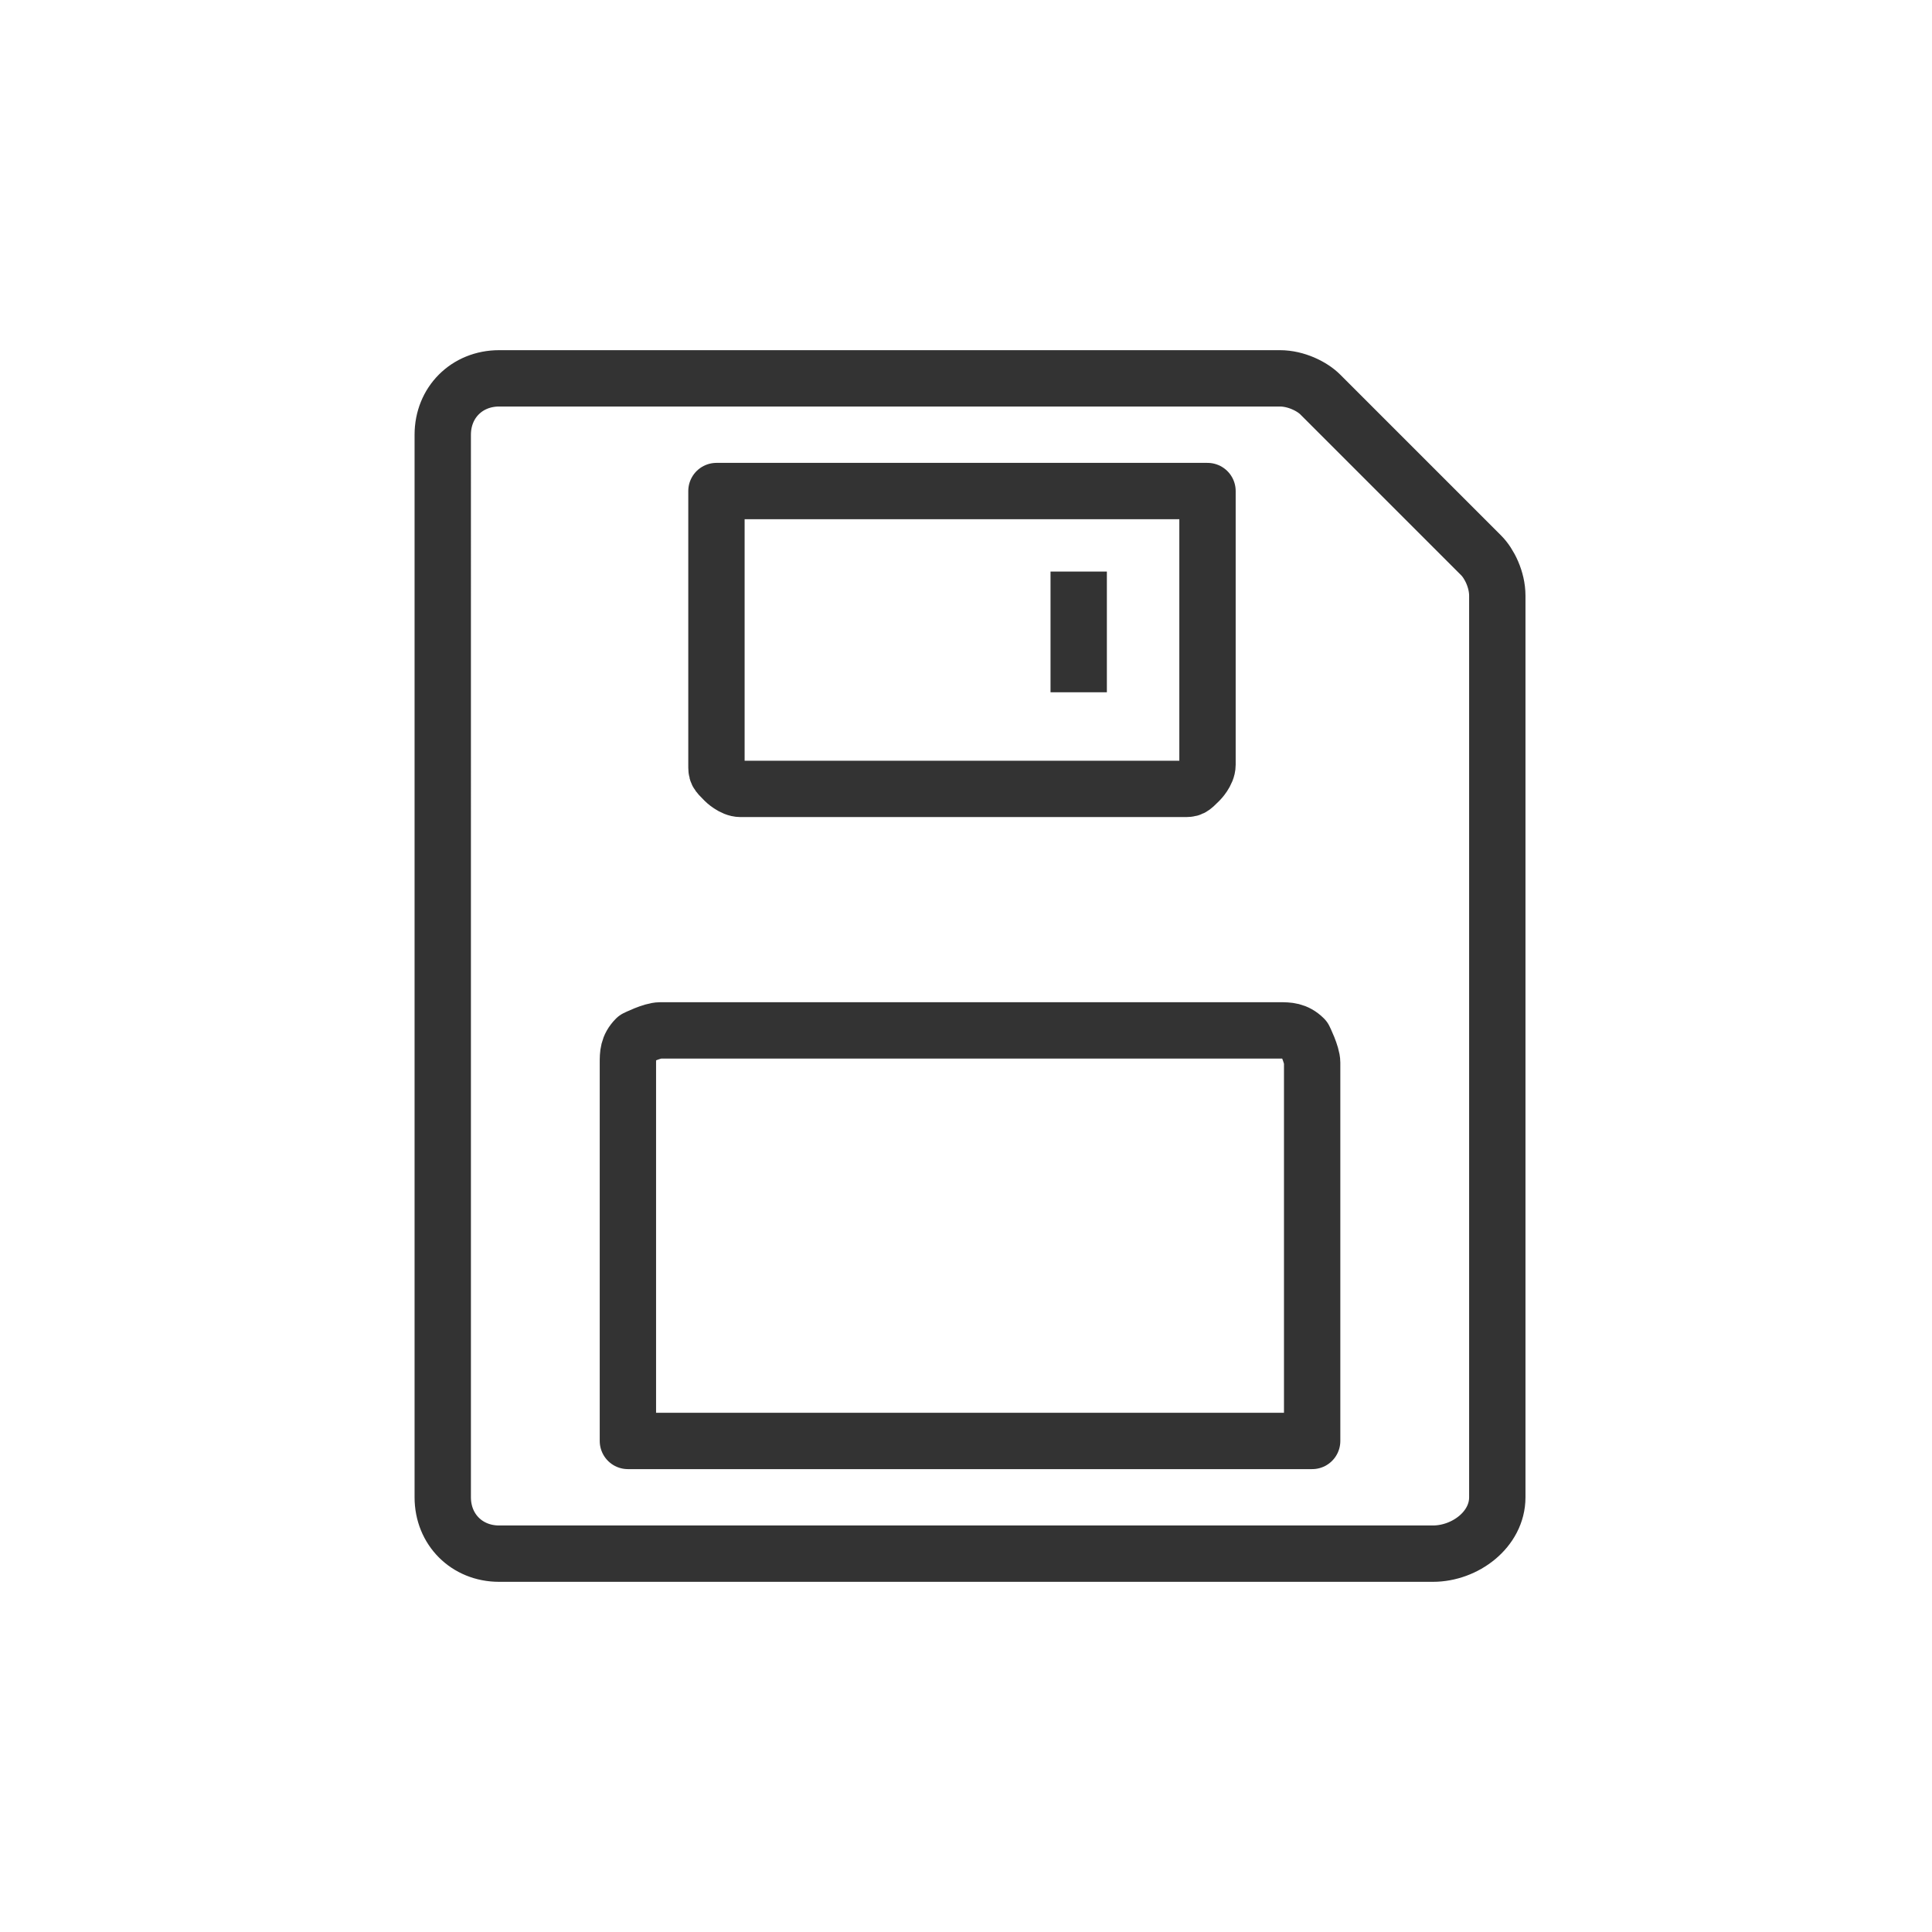 <?xml version="1.0" encoding="utf-8"?>
<!-- Generator: Adobe Illustrator 19.2.1, SVG Export Plug-In . SVG Version: 6.00 Build 0)  -->
<svg version="1.1" id="Untitled-Page_x25_201" xmlns="http://www.w3.org/2000/svg" xmlns:xlink="http://www.w3.org/1999/xlink"
	 x="0px" y="0px" viewBox="0 0 24 24" style="enable-background:new 0 0 24 24;" xml:space="preserve">
<style type="text/css">
	.st0{fill:none;stroke:#333333;stroke-width:0.7;stroke-linecap:square;stroke-linejoin:round;stroke-miterlimit:22.926;}
	.st1{fill:none;stroke:#333333;stroke-width:0.7;stroke-linejoin:round;stroke-miterlimit:22.926;}
</style>
<g>
	<path class="st0" d="M7.8,17.9h8.5v-4.7c0-0.1-0.1-0.3-0.1-0.3l0,0c-0.1-0.1-0.2-0.1-0.3-0.1H8.2c-0.1,0-0.3,0.1-0.3,0.1l0,0
		c-0.1,0.1-0.1,0.2-0.1,0.3V17.9L7.8,17.9z M14.9,6.1h-6v3.4c0,0.1,0,0.1,0.1,0.2l0,0c0,0,0.1,0.1,0.2,0.1h5.5c0.1,0,0.1,0,0.2-0.1
		l0,0c0,0,0.1-0.1,0.1-0.2V6.1H14.9z M17.8,19.3H6.2c-0.4,0-0.7-0.3-0.7-0.7V5.4c0-0.4,0.3-0.7,0.7-0.7h9.7l0,0
		c0.2,0,0.4,0.1,0.5,0.2l2,2c0.1,0.1,0.2,0.3,0.2,0.5v11.2C18.6,19,18.2,19.3,17.8,19.3L17.8,19.3L17.8,19.3z"/>
	<line class="st1" x1="13.4" y1="7.1" x2="13.4" y2="8.6"/>
</g>
</svg>
